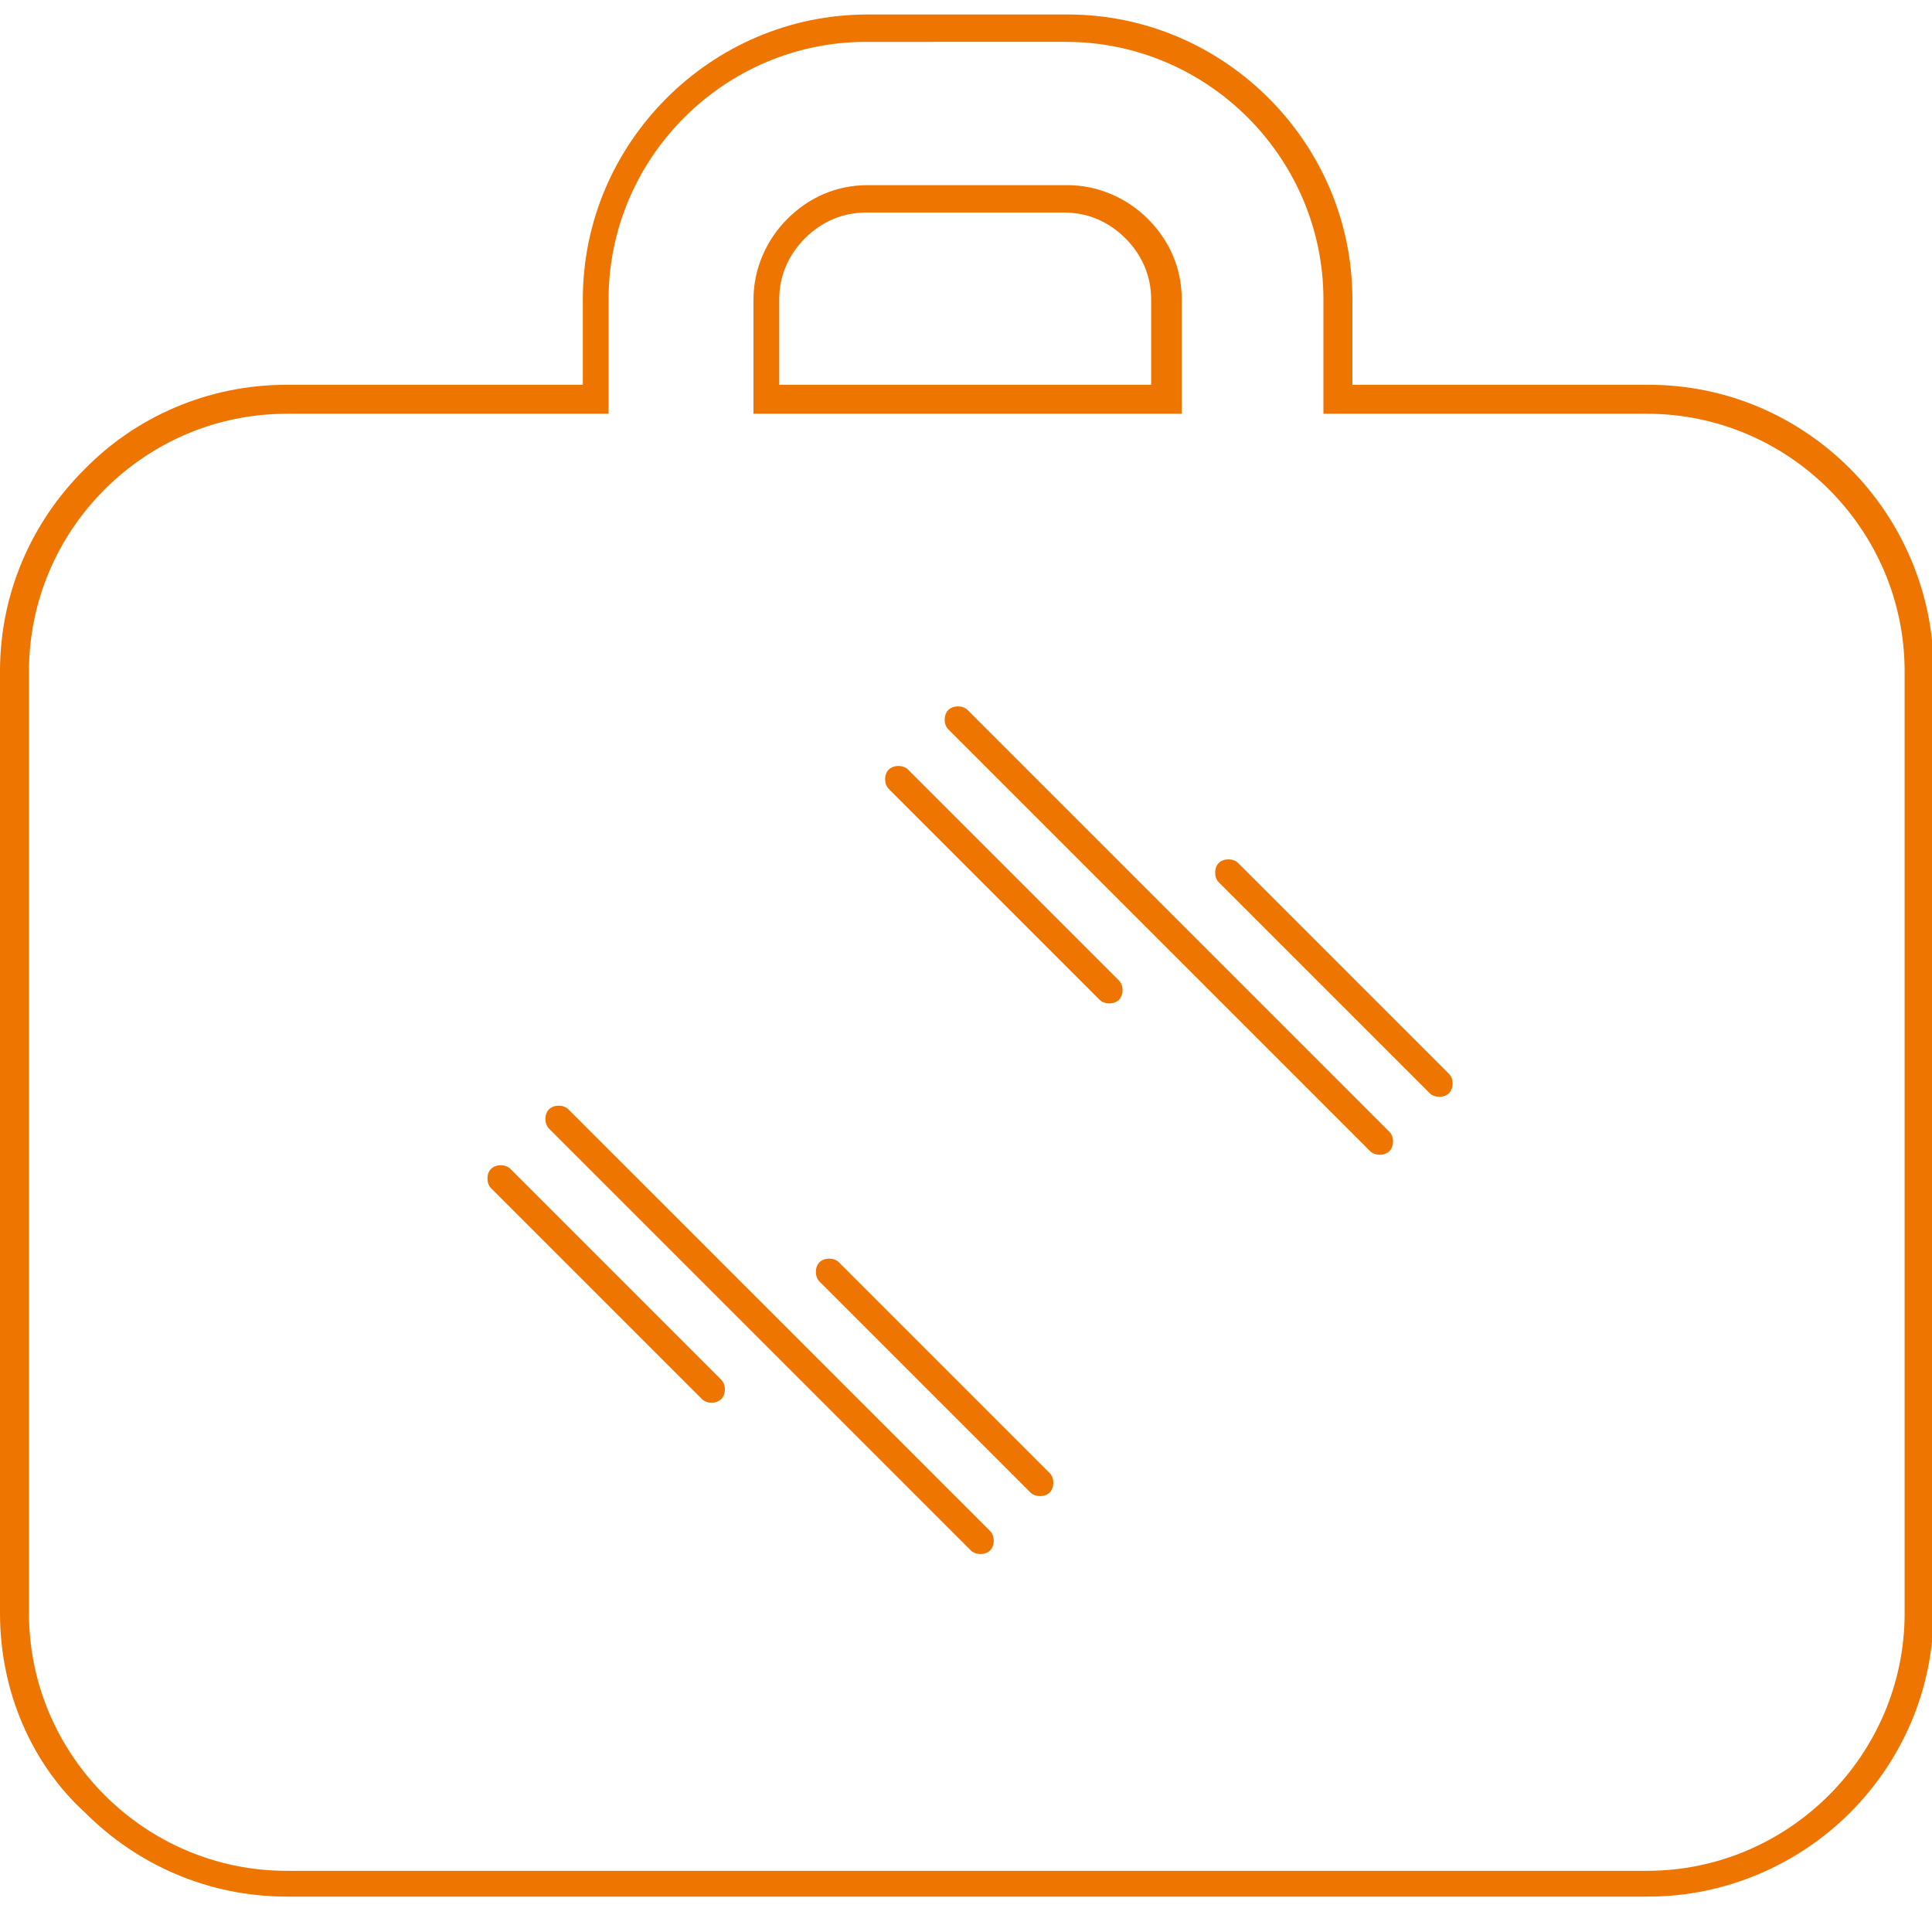 <?xml version="1.0" encoding="utf-8"?>
<!-- Generator: Adobe Illustrator 22.0.1, SVG Export Plug-In . SVG Version: 6.00 Build 0)  -->
<svg version="1.1" id="Слой_1" xmlns="http://www.w3.org/2000/svg" xmlns:xlink="http://www.w3.org/1999/xlink" x="0px" y="0px"
	 viewBox="0 0 120 120" style="enable-background:new 0 0 120 120;" xml:space="preserve">
<style type="text/css">
	.st0{fill:#ED7500;}
</style>
<path class="st0" d="M72.4,25.7H47.7h-0.9v-0.9v-6.2v0h0c0-1.9,0.8-3.7,2.1-5c1.3-1.3,3-2.1,5-2.1v0h0v0h12.4v0h0v0
	c1.9,0,3.7,0.8,5,2.1c1.3,1.3,2.1,3,2.1,5h0v0v6.2v0.9H72.4z M48.5,23.9h23v-5.3v0h0c0-1.5-0.6-2.8-1.6-3.8c-1-1-2.3-1.6-3.8-1.6v0
	h0v0H53.8v0h0v0c-1.5,0-2.8,0.6-3.8,1.6c-1,1-1.6,2.3-1.6,3.8h0v0V23.9z M37,25.7H17.8h0v0c-4.4,0-8.4,1.8-11.3,4.7
	c-2.9,2.9-4.7,6.9-4.7,11.3h0v0h0v58.5h0v0h0c0,4.4,1.8,8.4,4.7,11.3c2.9,2.9,6.9,4.7,11.3,4.7v0h84.5h0v0c4.4,0,8.4-1.8,11.3-4.7
	c2.9-2.9,4.7-6.9,4.7-11.3h0h0V41.7h0v0h0c0-4.4-1.8-8.4-4.7-11.3c-2.9-2.9-6.9-4.7-11.3-4.7v0h0H83.1h-0.9v-0.9v-6.2v0h0
	c0-4.4-1.8-8.4-4.7-11.3c-2.9-2.9-6.9-4.7-11.3-4.7v0h0H53.8h0v0c-4.4,0-8.4,1.8-11.3,4.7c-2.9,2.9-4.7,6.9-4.7,11.3v0v6.2v0.9H37z
	 M75.7,54.8c-0.3-0.3-0.3-0.9,0-1.2c0.3-0.3,0.9-0.3,1.2,0L90,66.7c0.3,0.3,0.3,0.9,0,1.2c-0.3,0.3-0.9,0.3-1.2,0L75.7,54.8z
	 M58.9,45.3c-0.3-0.3-0.3-0.9,0-1.2c0.3-0.3,0.9-0.3,1.2,0l26.2,26.2c0.3,0.3,0.3,0.9,0,1.2c-0.3,0.3-0.9,0.3-1.2,0L58.9,45.3z
	 M55.2,49c-0.3-0.3-0.3-0.9,0-1.2c0.3-0.3,0.9-0.3,1.2,0l13.1,13.1c0.3,0.3,0.3,0.9,0,1.2c-0.3,0.3-0.9,0.3-1.2,0L55.2,49z
	 M50.9,79.6c-0.3-0.3-0.3-0.9,0-1.2c0.3-0.3,0.9-0.3,1.2,0l13.1,13.1c0.3,0.3,0.3,0.9,0,1.2c-0.3,0.3-0.9,0.3-1.2,0L50.9,79.6z
	 M34.1,70.1c-0.3-0.3-0.3-0.9,0-1.2c0.3-0.3,0.9-0.3,1.2,0l26.2,26.2c0.3,0.3,0.3,0.9,0,1.2c-0.3,0.3-0.9,0.3-1.2,0L34.1,70.1z
	 M30.5,73.8c-0.3-0.3-0.3-0.9,0-1.2c0.3-0.3,0.9-0.3,1.2,0l13.1,13.1c0.3,0.3,0.3,0.9,0,1.2c-0.3,0.3-0.9,0.3-1.2,0L30.5,73.8z
	 M17.8,23.9h18.4v-5.3v0h0c0-4.9,2-9.3,5.2-12.5c3.2-3.2,7.6-5.2,12.5-5.2v0h0h12.4h0v0c4.9,0,9.3,2,12.5,5.2
	c3.2,3.2,5.2,7.6,5.2,12.5h0v0v5.3h18.4h0v0c4.9,0,9.3,2,12.5,5.2v0c3.2,3.2,5.2,7.7,5.2,12.5h0v0h0v58.5h0h0c0,4.9-2,9.3-5.2,12.5
	c-3.2,3.2-7.7,5.2-12.5,5.2v0h0H17.8v0c-4.9,0-9.3-2-12.5-5.2C2,109.6,0,105.1,0,100.2h0v0h0V41.7h0v0h0c0-4.9,2-9.3,5.2-12.5
	C8.4,25.9,12.9,23.9,17.8,23.9L17.8,23.9L17.8,23.9z"/>
</svg>
